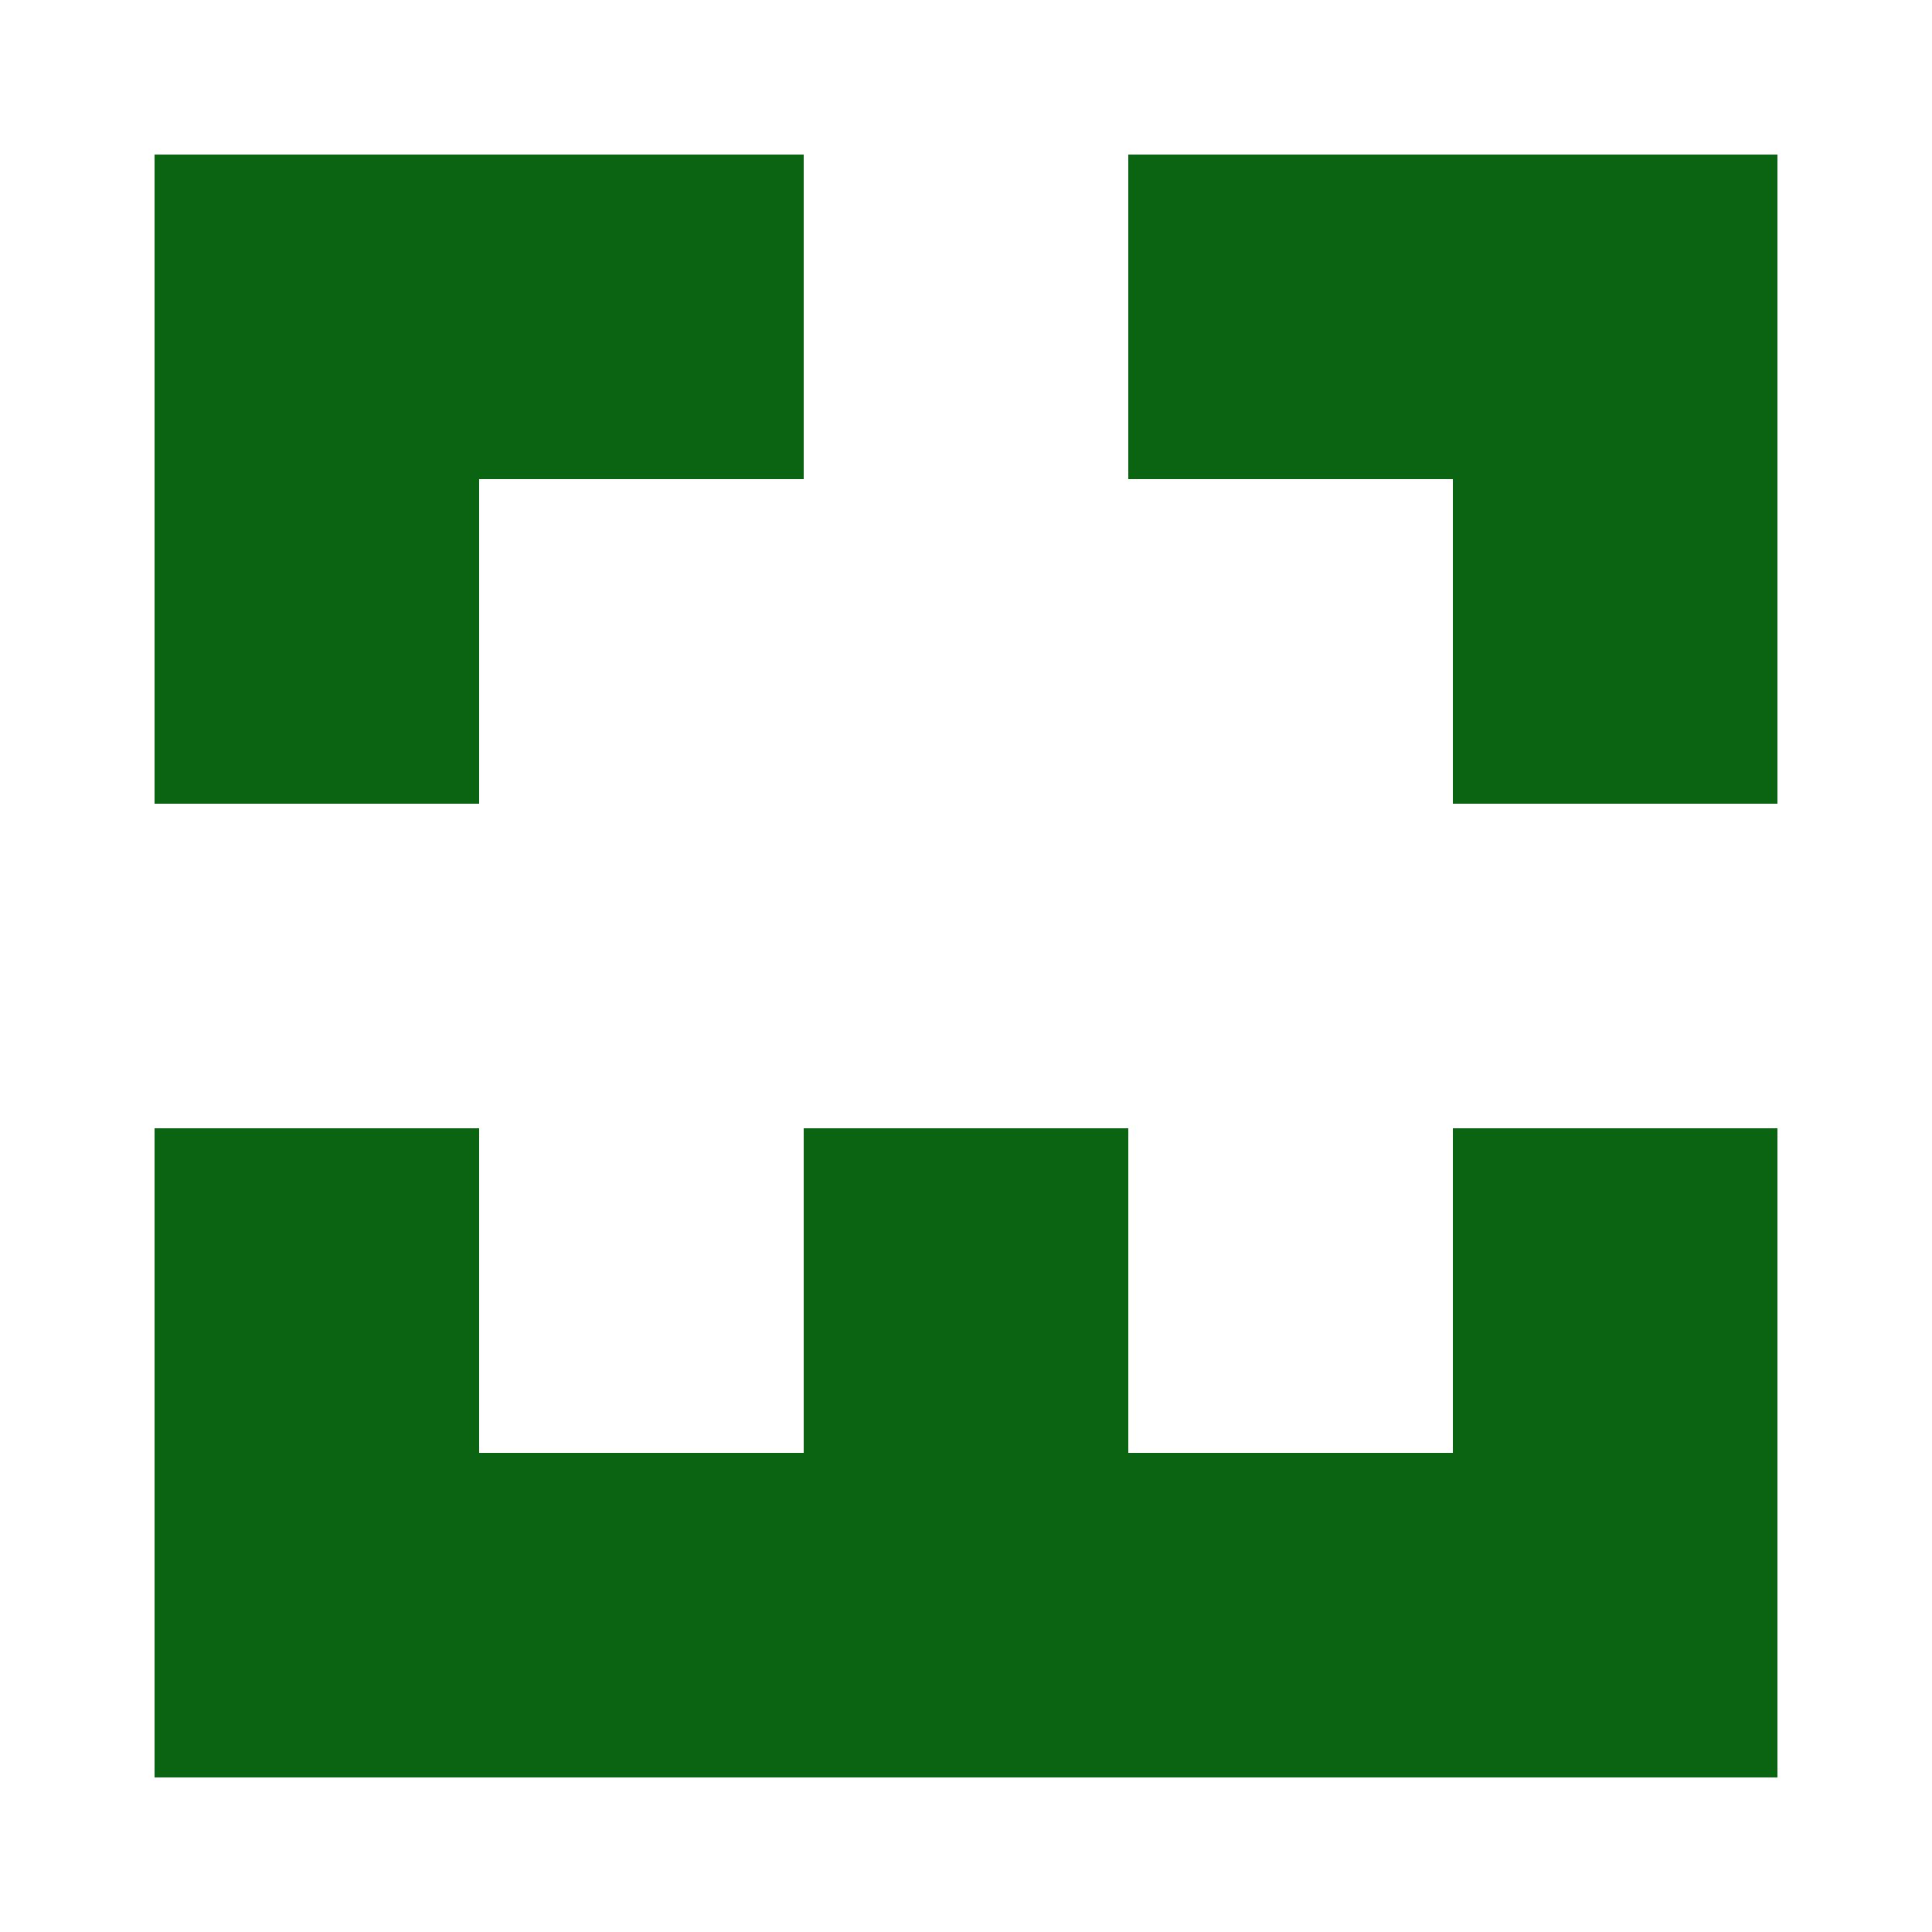 <?xml version="1.0" encoding="UTF-8"?><svg xmlns="http://www.w3.org/2000/svg" width="125" height="125" viewBox="0 0 125 125" role="img" aria-label="Avatar"><rect x="10" y="10" width="21" height="21" fill="#0b6411"/><rect x="31" y="10" width="21" height="21" fill="#0b6411"/><rect x="73" y="10" width="21" height="21" fill="#0b6411"/><rect x="94" y="10" width="21" height="21" fill="#0b6411"/><rect x="10" y="31" width="21" height="21" fill="#0b6411"/><rect x="94" y="31" width="21" height="21" fill="#0b6411"/><rect x="10" y="73" width="21" height="21" fill="#0b6411"/><rect x="52" y="73" width="21" height="21" fill="#0b6411"/><rect x="94" y="73" width="21" height="21" fill="#0b6411"/><rect x="10" y="94" width="21" height="21" fill="#0b6411"/><rect x="31" y="94" width="21" height="21" fill="#0b6411"/><rect x="52" y="94" width="21" height="21" fill="#0b6411"/><rect x="73" y="94" width="21" height="21" fill="#0b6411"/><rect x="94" y="94" width="21" height="21" fill="#0b6411"/></svg>
